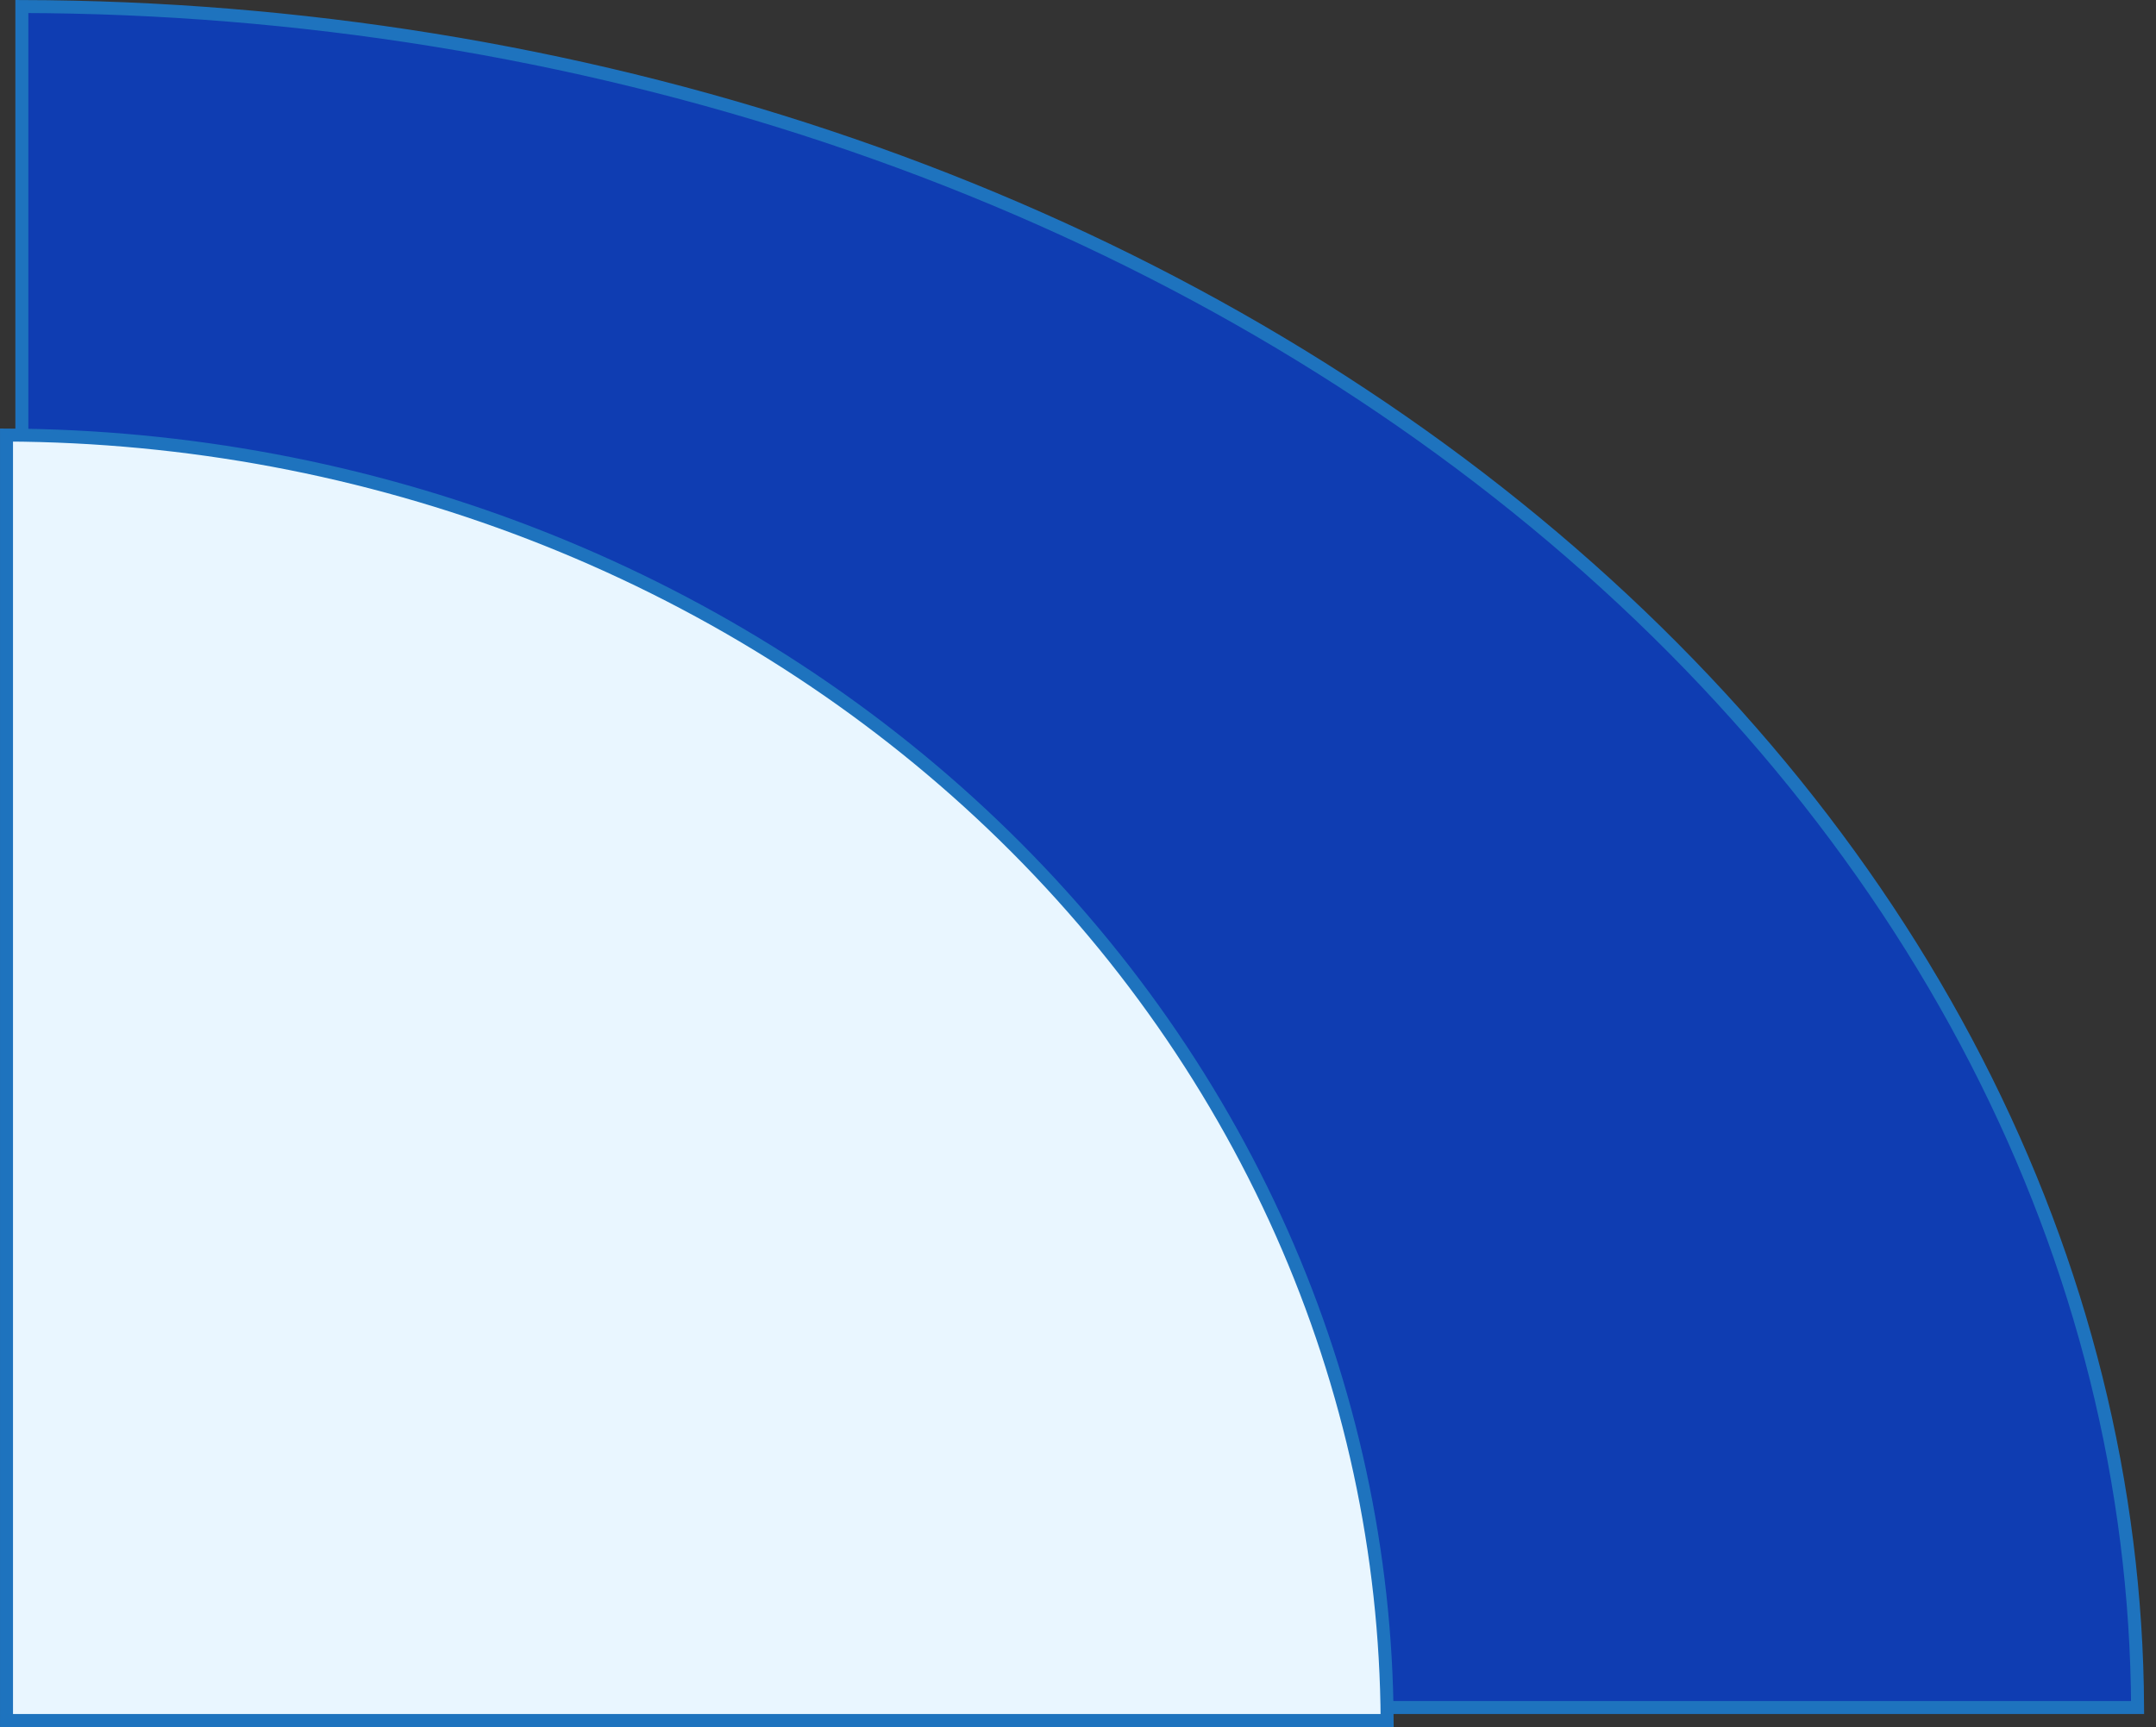 <svg width="166" height="133" viewBox="0 0 166 133" fill="none" xmlns="http://www.w3.org/2000/svg">
<rect x="0" y="0" width="166" height="133" fill="#333333" stroke="none"/>
<path d="M1.683 131.5H164.582C164.501 114.418 160.288 97.508 152.165 81.715C143.963 65.767 131.936 51.269 116.767 39.052C101.597 26.834 83.581 17.139 63.748 10.523C44.069 3.958 22.984 0.554 1.683 0.502V131.5Z" fill="#0F3DB2" stroke="#1E73BE"/>
<path d="M0.501 132.5H106.802C106.732 119.609 103.976 106.85 98.68 94.935C93.315 82.865 85.451 71.896 75.535 62.655C65.619 53.414 53.845 46.081 40.885 41.078C28.078 36.135 14.361 33.563 0.501 33.503V132.5Z" fill="#E9F6FF" stroke="#1E73BE"/>
</svg>
